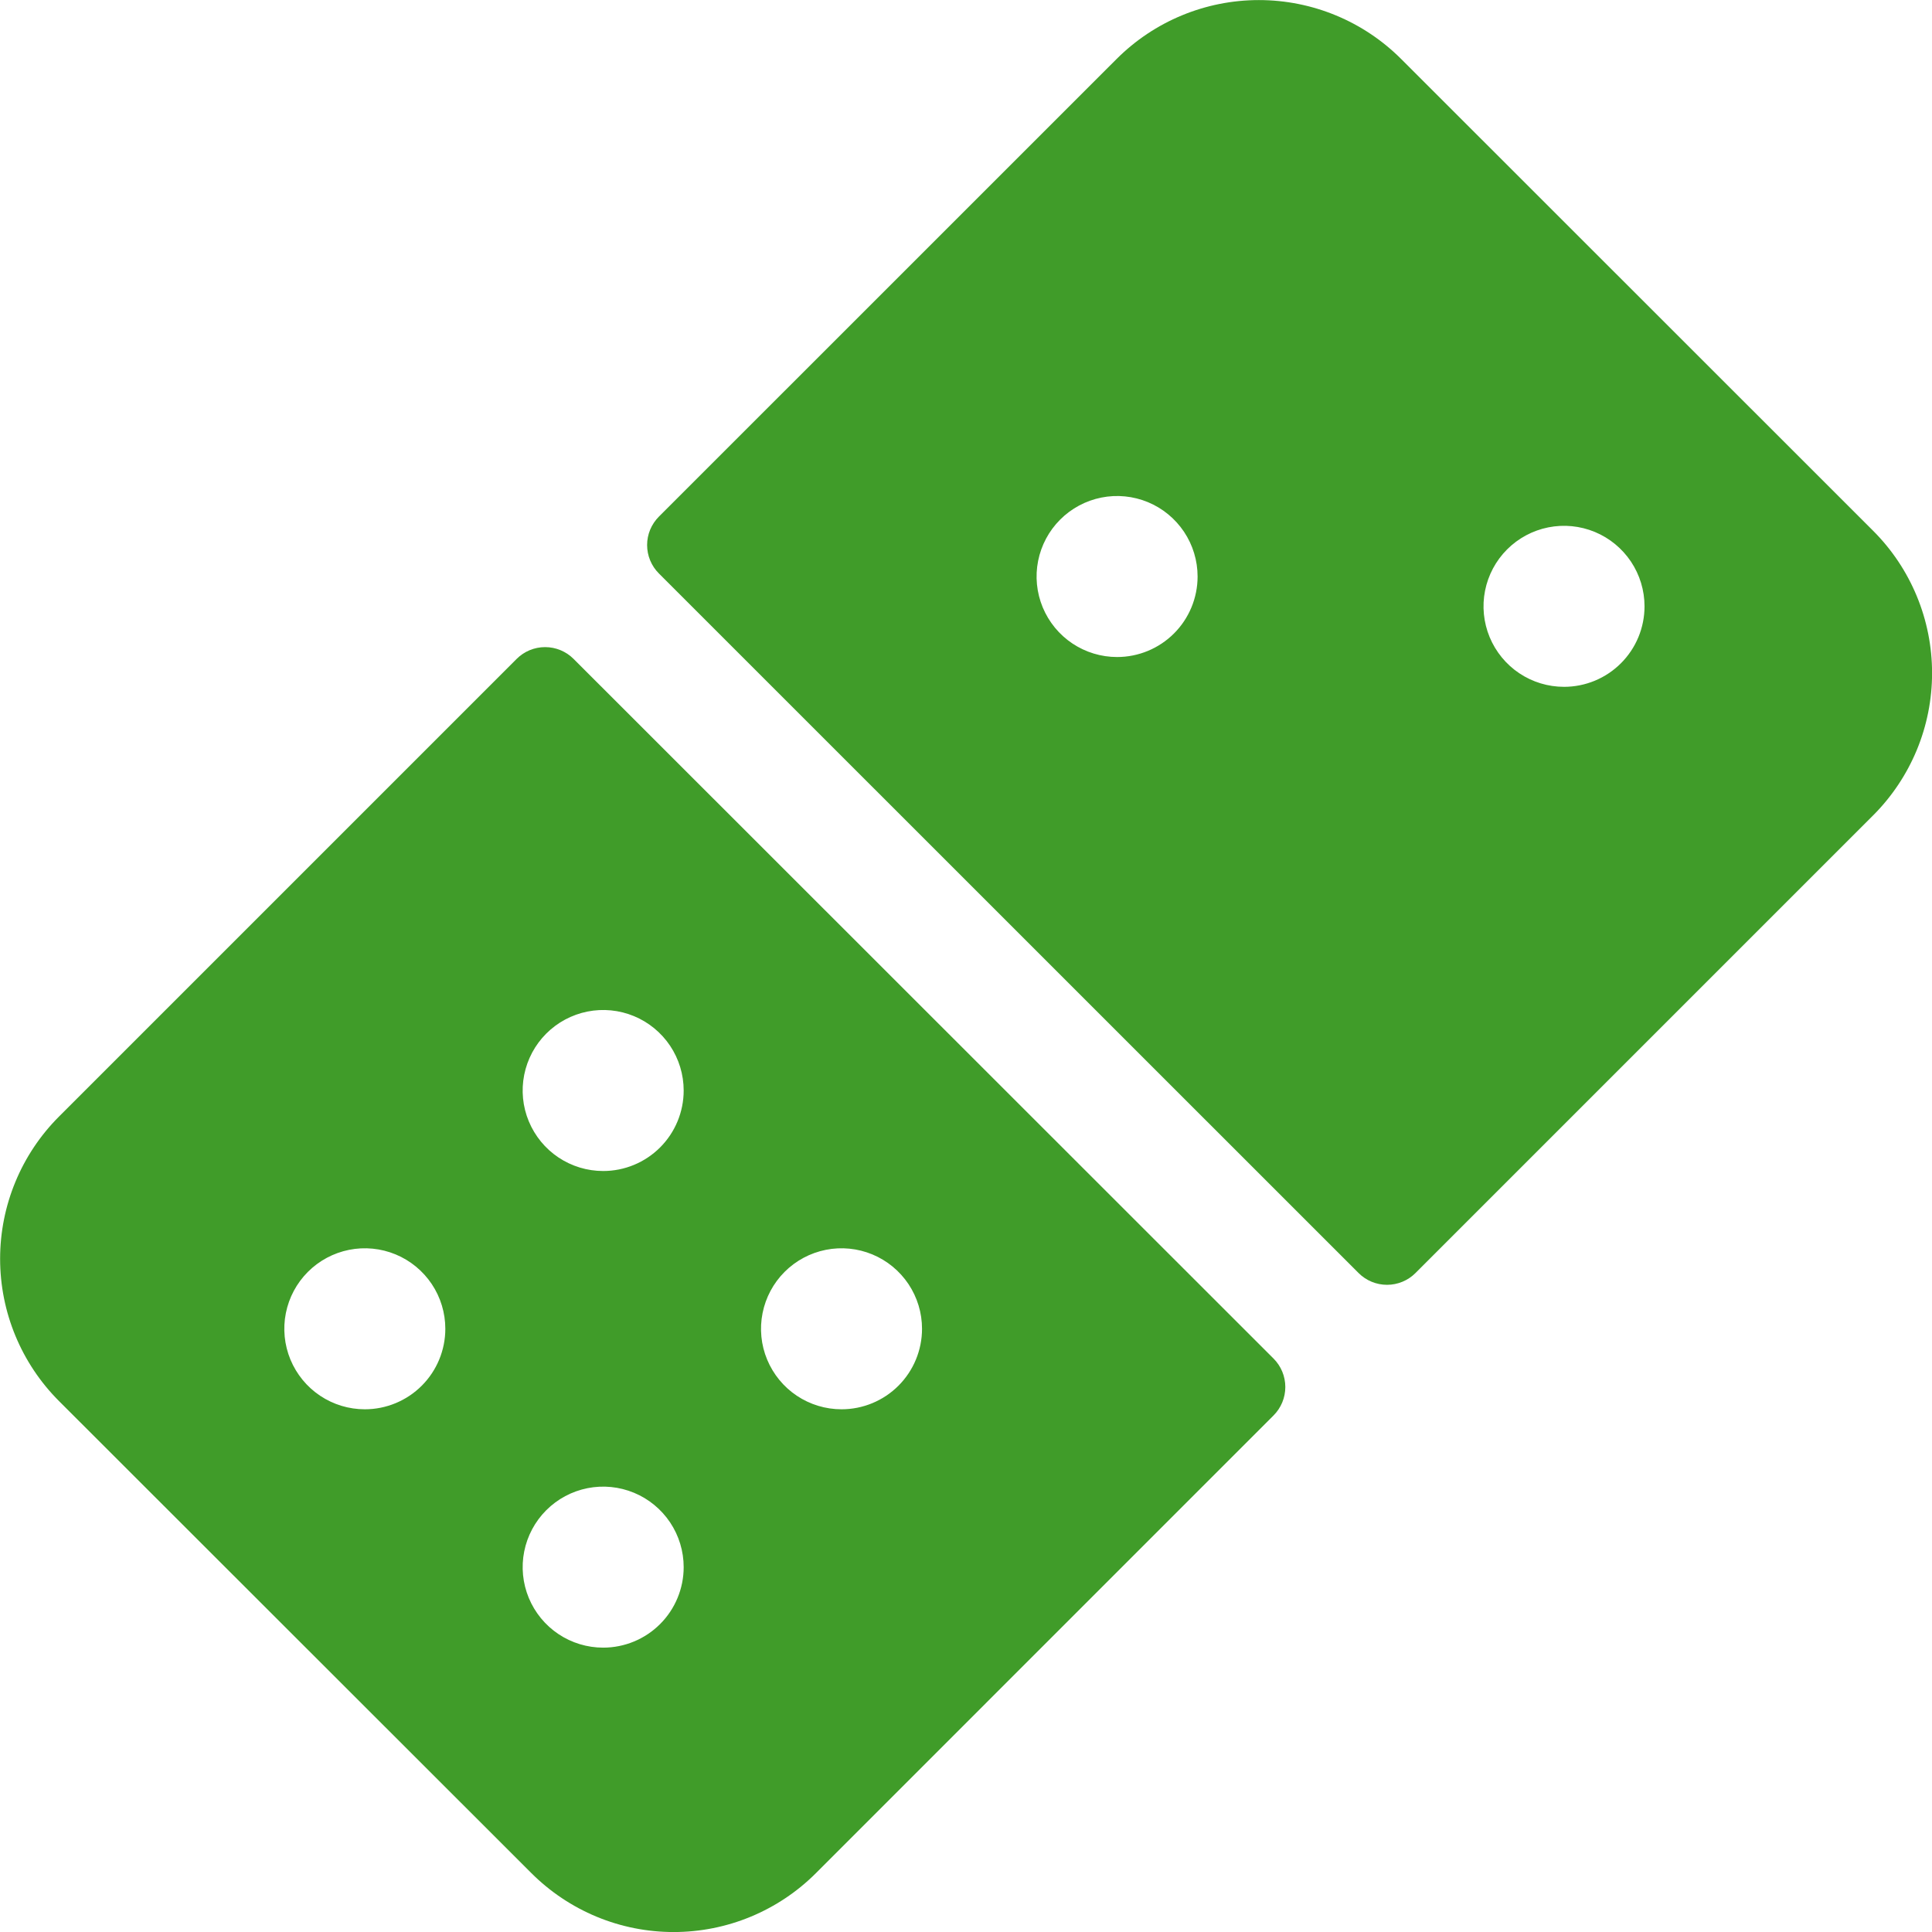 <?xml version="1.0" encoding="UTF-8"?> <svg xmlns="http://www.w3.org/2000/svg" xmlns:xlink="http://www.w3.org/1999/xlink" fill="none" height="54" viewBox="0 0 54 54" width="54"><clipPath id="a"><path d="m0 0h54v54h-54z"></path></clipPath><g clip-path="url(#a)" fill="#409c29"><path d="m52.355 14.836-13.192-13.187c-1.055-1.055-2.485-1.647-3.977-1.647-1.492 0-2.922.592-3.977 1.647l-12.791 12.789c-.105.105-.188.229-.245.365-.057.137-.086.283-.086.431 0 .148.029.294.086.431s.14.261.245.365l19.555 19.552c.211.211.497.329.795.329s.584-.118.795-.329l12.791-12.791c.522-.522.937-1.143 1.22-1.825.283-.682.428-1.414.428-2.153s-.145-1.47-.428-2.153c-.283-.683-.697-1.303-1.22-1.825zm-21.132 3.528c-.445 0-.88-.132-1.25-.379s-.658-.599-.829-1.01c-.17-.411-.215-.864-.128-1.3.087-.436.301-.837.616-1.152.315-.315.716-.529 1.152-.616s.889-.042 1.3.128.762.459 1.01.829c.247.37.379.805.379 1.25 0 .597-.237 1.169-.659 1.591-.422.422-.994.659-1.591.659zm12.492.833c-.445 0-.88-.132-1.25-.379s-.658-.599-.829-1.01c-.17-.411-.215-.864-.128-1.3.087-.436.301-.837.616-1.152.315-.315.716-.529 1.152-.616s.889-.042 1.3.128.762.459 1.01.829c.247.37.379.805.379 1.25 0 .295-.058.588-.171.861-.113.273-.279.521-.488.73-.209.209-.457.375-.73.488-.273.113-.566.171-.861.171z"></path><path d="m16.031 18.416c-.211-.211-.497-.329-.795-.329s-.584.118-.795.329l-12.791 12.791c-1.055 1.055-1.647 2.485-1.647 3.977 0 1.492.592 2.922 1.647 3.977l13.201 13.192c.522.522 1.143.937 1.825 1.22.682.283 1.414.428 2.153.428s1.47-.145 2.153-.428c.682-.283 1.303-.697 1.825-1.22l12.789-12.791c.211-.211.329-.497.329-.795s-.118-.584-.329-.795zm-5.834 20.974c-.445 0-.88-.132-1.25-.379-.37-.247-.658-.599-.829-1.01-.17-.411-.215-.864-.128-1.3s.301-.837.616-1.152c.315-.315.716-.529 1.152-.616.436-.087.889-.042 1.3.128.411.17.762.459 1.01.829.247.37.379.805.379 1.25 0 .597-.237 1.169-.659 1.591-.422.422-.994.659-1.591.659zm6.662 6.662c-.445 0-.88-.132-1.25-.379s-.658-.599-.829-1.01c-.17-.411-.215-.864-.128-1.3.087-.436.301-.837.616-1.152.315-.315.716-.529 1.152-.616.436-.087.889-.042 1.3.128s.762.459 1.01.829c.247.37.379.805.379 1.25 0 .597-.237 1.169-.659 1.591-.422.422-.994.659-1.591.659zm0-13.322c-.445 0-.88-.132-1.25-.379-.37-.247-.658-.599-.829-1.01s-.215-.864-.128-1.3.301-.837.616-1.152c.315-.315.716-.529 1.152-.616.436-.087.889-.042 1.3.128s.762.459 1.01.829c.247.37.379.805.379 1.25 0 .597-.237 1.169-.659 1.591-.422.422-.994.659-1.591.659zm6.662 6.66c-.445 0-.88-.132-1.25-.379-.37-.247-.658-.599-.829-1.01s-.215-.864-.128-1.3c.087-.436.301-.837.616-1.152.315-.315.716-.529 1.152-.616.436-.087.889-.042 1.3.128.411.17.762.459 1.01.829.247.37.379.805.379 1.25 0 .597-.237 1.169-.659 1.591-.422.422-.994.659-1.591.659z"></path></g></svg> 